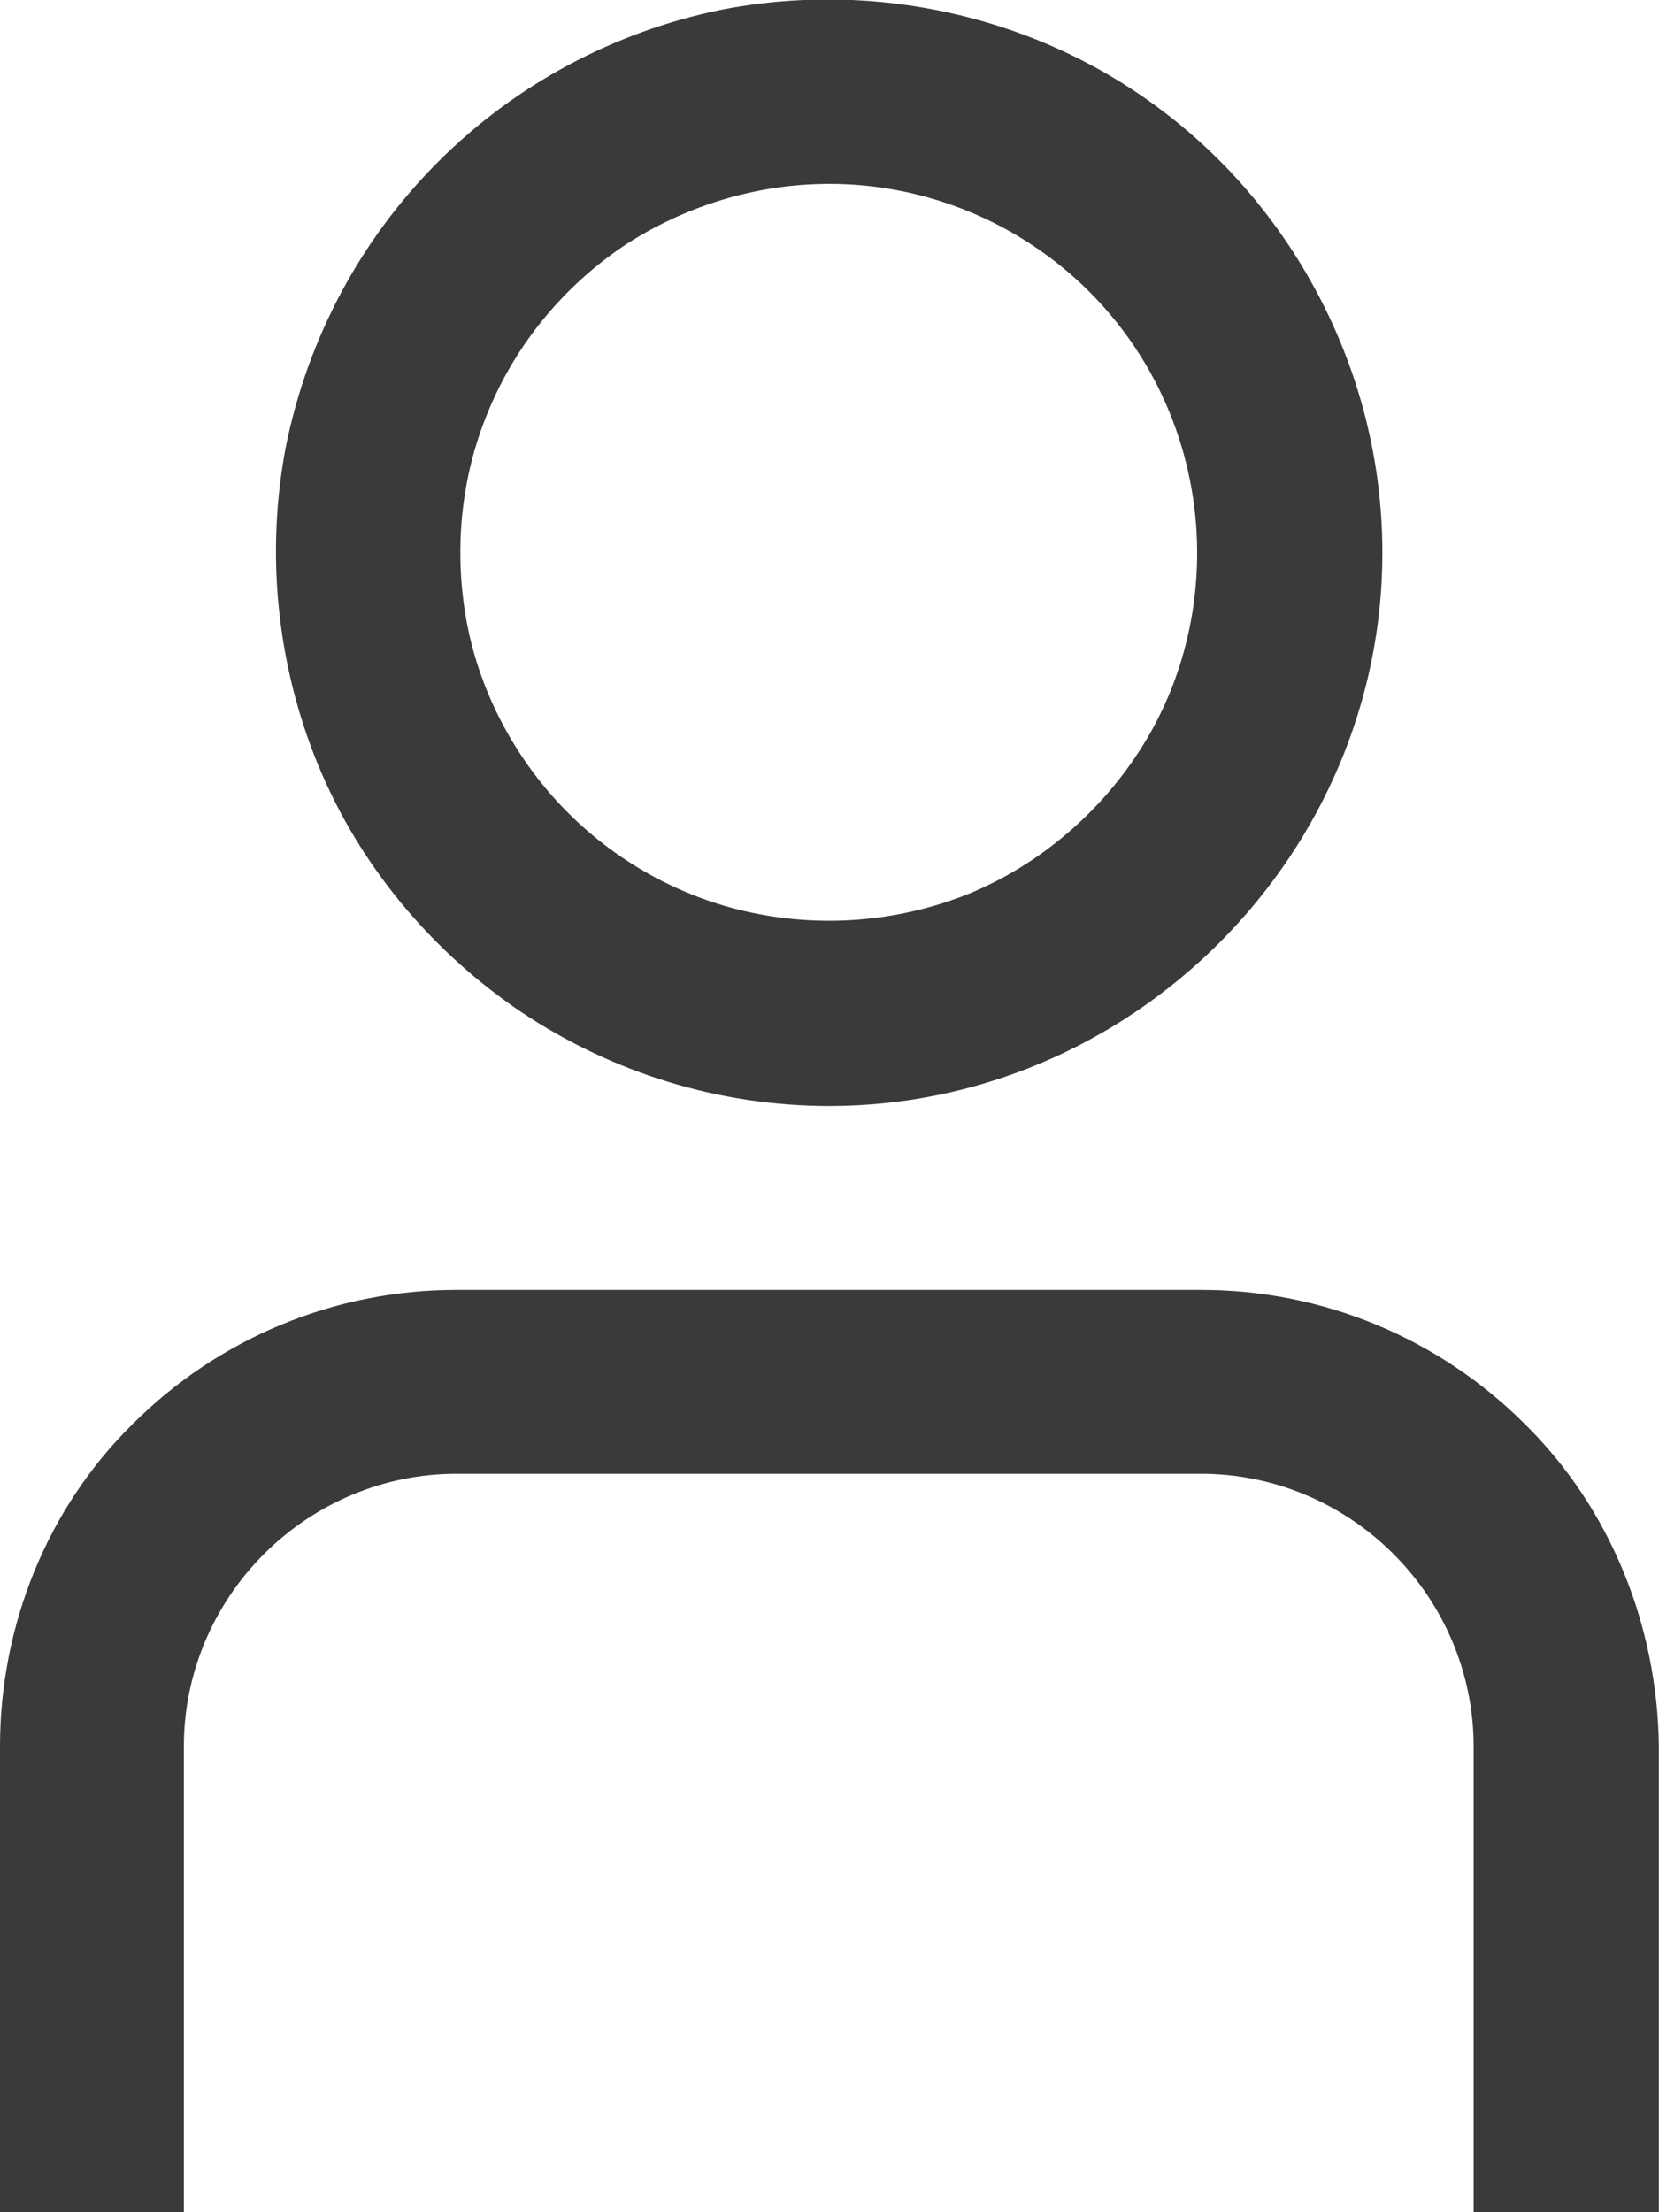 <svg width="12.001" height="16" viewBox="0 0 12.001 16" fill="none" xmlns="http://www.w3.org/2000/svg" xmlns:xlink="http://www.w3.org/1999/xlink">
	<desc>
			Created with Pixso.
	</desc>
	<defs/>
	<path id="Vector" d="M12 16L10.66 16L10.66 12.63C10.66 12.11 10.45 11.61 10.08 11.24C9.71 10.87 9.21 10.66 8.69 10.66L3.3 10.66C2.78 10.66 2.28 10.87 1.91 11.24C1.54 11.61 1.33 12.11 1.33 12.63L1.33 16L0 16L0 12.63C0 11.76 0.34 10.91 0.96 10.3C1.58 9.68 2.42 9.33 3.3 9.33L8.69 9.33C9.57 9.33 10.41 9.68 11.03 10.3C11.65 10.91 11.99 11.76 12 12.63L12 16Z" fill="#3A3A3A" fill-opacity="1" fill-rule="nonzero"/>
	<path id="Vector" d="M6 8C5.2 8 4.43 7.76 3.77 7.32C3.12 6.88 2.6 6.26 2.3 5.53C2 4.8 1.92 3.99 2.07 3.22C2.23 2.44 2.61 1.73 3.17 1.17C3.73 0.61 4.44 0.23 5.22 0.07C5.99 -0.08 6.8 0 7.53 0.3C8.26 0.6 8.88 1.11 9.32 1.77C9.76 2.43 10 3.2 10 4C10 5.06 9.57 6.07 8.82 6.82C8.07 7.57 7.06 8 6 8ZM6 1.33C5.47 1.33 4.95 1.49 4.51 1.78C4.08 2.07 3.73 2.49 3.53 2.98C3.33 3.46 3.28 4 3.38 4.52C3.48 5.03 3.74 5.51 4.11 5.88C4.48 6.25 4.96 6.51 5.48 6.61C5.99 6.71 6.53 6.66 7.02 6.46C7.5 6.26 7.92 5.91 8.21 5.48C8.51 5.04 8.66 4.52 8.66 4C8.66 3.29 8.38 2.61 7.88 2.11C7.38 1.61 6.7 1.33 6 1.33Z" fill="#3A3A3A" fill-opacity="1" fill-rule="nonzero"/>
</svg>
